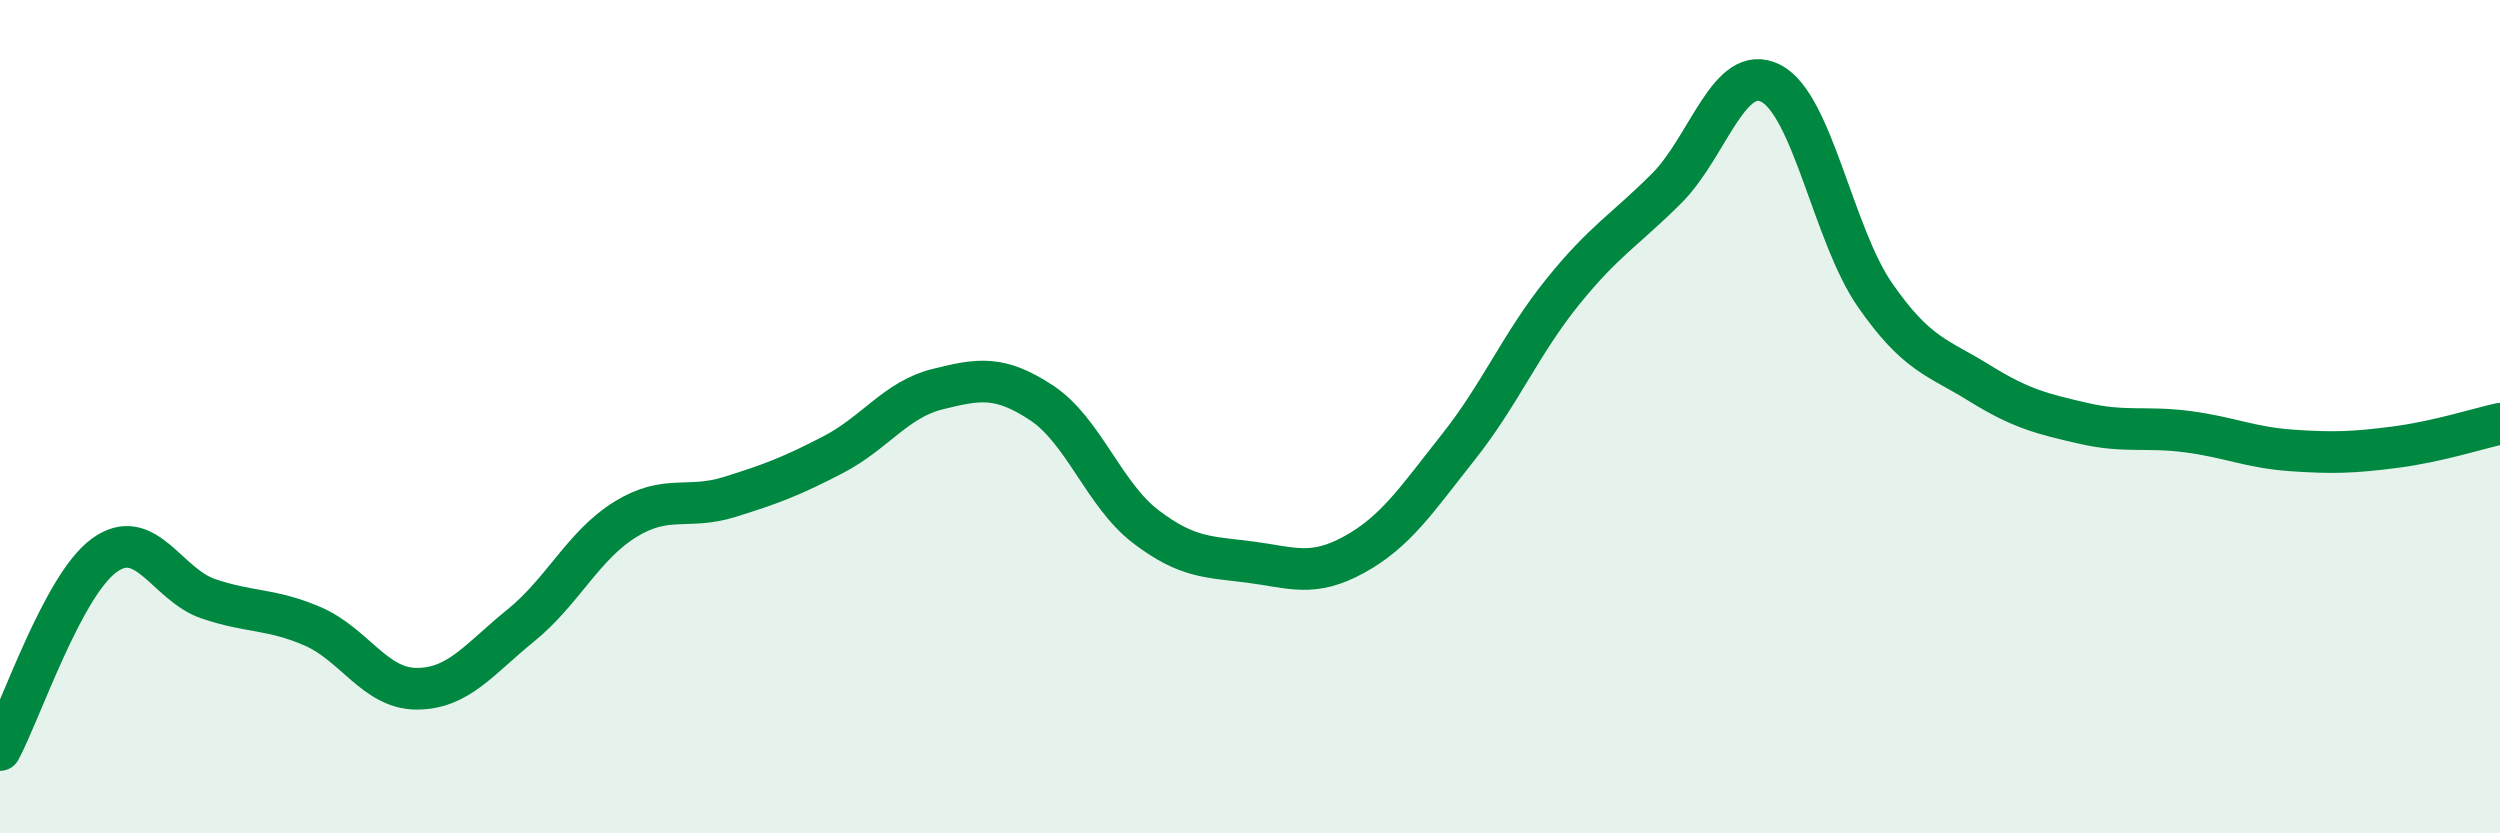 
    <svg width="60" height="20" viewBox="0 0 60 20" xmlns="http://www.w3.org/2000/svg">
      <path
        d="M 0,18 C 0.5,17.07 1.5,14.06 2.5,13.33 C 3.5,12.6 4,14.03 5,14.37 C 6,14.71 6.5,14.6 7.5,15.03 C 8.5,15.46 9,16.53 10,16.53 C 11,16.53 11.5,15.82 12.5,15.01 C 13.5,14.2 14,13.09 15,12.47 C 16,11.85 16.5,12.24 17.5,11.93 C 18.5,11.62 19,11.43 20,10.91 C 21,10.39 21.5,9.59 22.5,9.34 C 23.5,9.09 24,9.01 25,9.67 C 26,10.33 26.5,11.88 27.5,12.64 C 28.5,13.4 29,13.36 30,13.49 C 31,13.62 31.5,13.86 32.5,13.31 C 33.5,12.76 34,11.99 35,10.73 C 36,9.47 36.5,8.25 37.5,7.01 C 38.5,5.77 39,5.52 40,4.52 C 41,3.52 41.5,1.49 42.5,2 C 43.5,2.51 44,5.64 45,7.08 C 46,8.52 46.5,8.57 47.5,9.19 C 48.5,9.81 49,9.93 50,10.16 C 51,10.39 51.5,10.23 52.5,10.36 C 53.5,10.49 54,10.74 55,10.81 C 56,10.88 56.5,10.86 57.5,10.73 C 58.5,10.6 59.5,10.28 60,10.17L60 20L0 20Z"
        fill="#008740"
        opacity="0.1"
        stroke-linecap="round"
        stroke-linejoin="round"
      />
      <path
        d="M 0,18 C 0.5,17.07 1.5,14.06 2.5,13.33 C 3.5,12.6 4,14.03 5,14.37 C 6,14.71 6.5,14.6 7.5,15.03 C 8.5,15.46 9,16.53 10,16.53 C 11,16.53 11.5,15.82 12.5,15.01 C 13.5,14.2 14,13.09 15,12.47 C 16,11.85 16.5,12.24 17.5,11.93 C 18.5,11.62 19,11.43 20,10.91 C 21,10.39 21.5,9.59 22.5,9.34 C 23.5,9.09 24,9.01 25,9.67 C 26,10.33 26.5,11.88 27.5,12.64 C 28.5,13.4 29,13.36 30,13.49 C 31,13.62 31.5,13.86 32.5,13.31 C 33.5,12.76 34,11.99 35,10.73 C 36,9.47 36.5,8.25 37.5,7.01 C 38.5,5.77 39,5.52 40,4.52 C 41,3.52 41.5,1.49 42.5,2 C 43.5,2.51 44,5.64 45,7.08 C 46,8.52 46.5,8.57 47.5,9.19 C 48.5,9.81 49,9.93 50,10.16 C 51,10.39 51.5,10.23 52.5,10.36 C 53.5,10.49 54,10.74 55,10.81 C 56,10.88 56.5,10.86 57.5,10.73 C 58.5,10.6 59.5,10.28 60,10.17"
        stroke="#008740"
        stroke-width="1"
        fill="none"
        stroke-linecap="round"
        stroke-linejoin="round"
      />
    </svg>
  